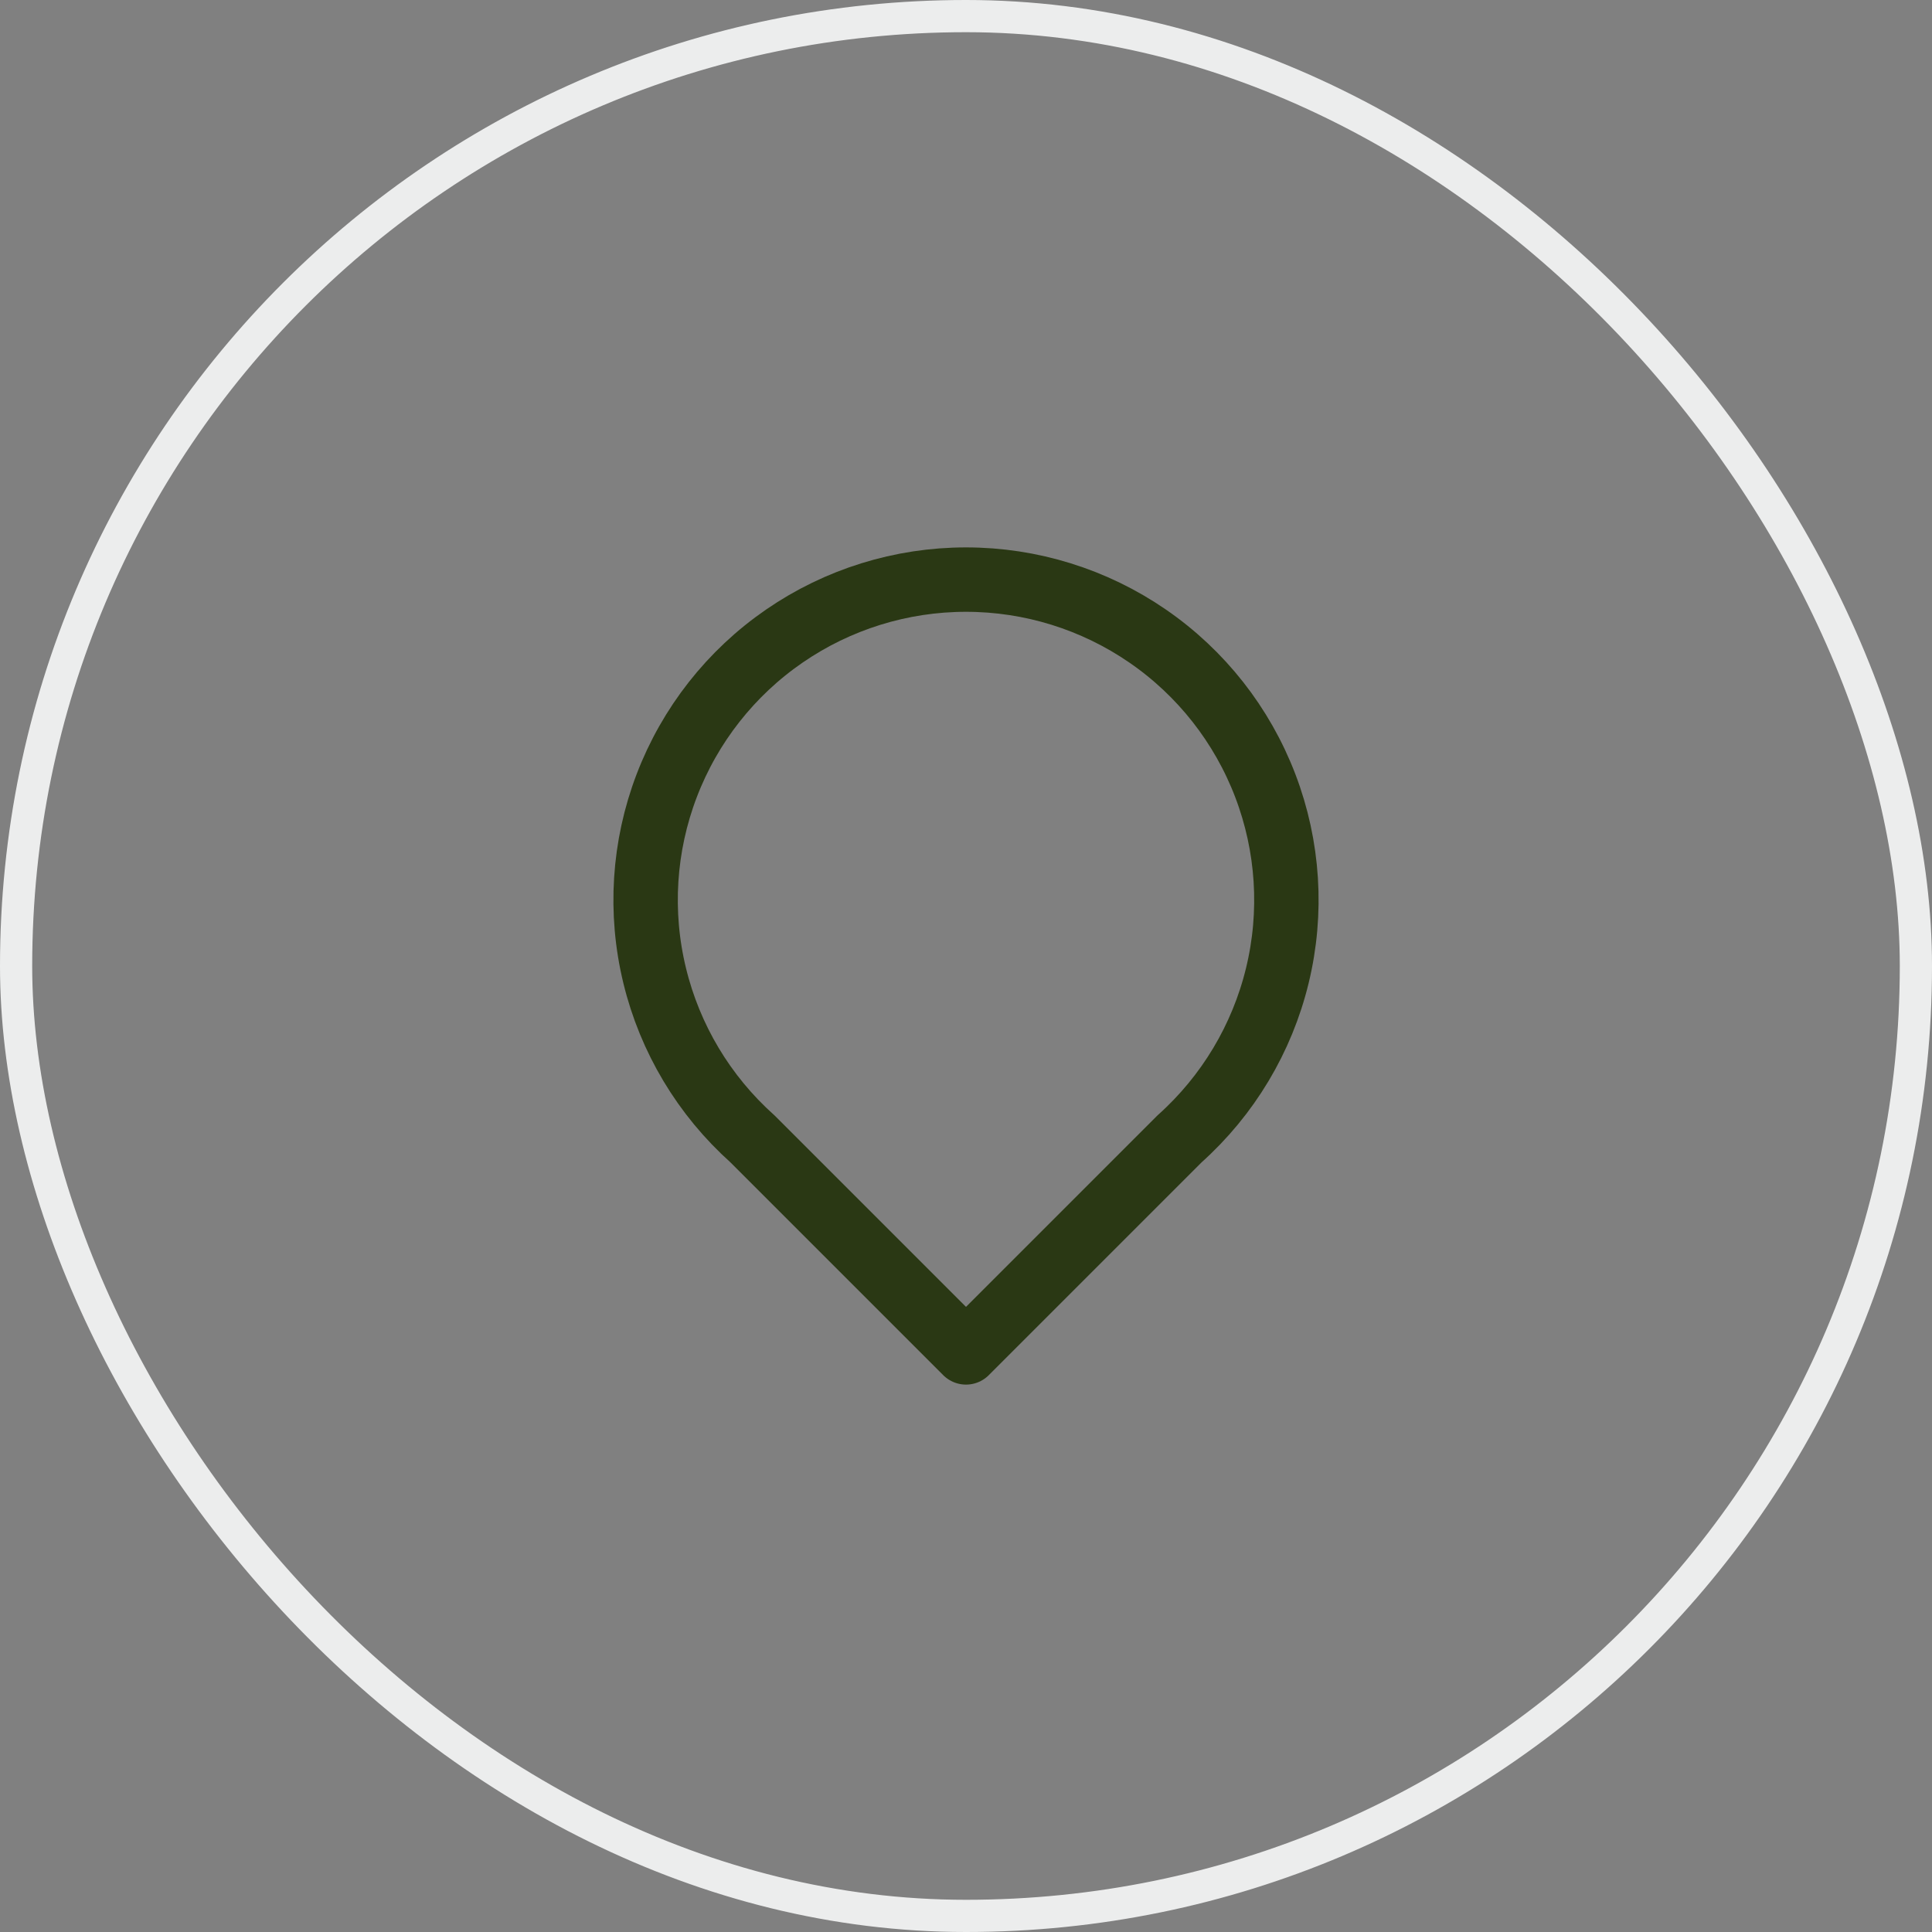 <svg width="60" height="60" viewBox="0 0 60 60" fill="none" xmlns="http://www.w3.org/2000/svg">
<rect x="0" y="0" width="60" height="60" fill="#808080" stroke="none"/>
<rect x="0.5" y="0.5" width="59" height="59" rx="29.5" stroke="#ECEDED"/>
<path d="M30 42L23.367 35.367C21.864 34.023 20.806 32.255 20.331 30.297C19.855 28.339 19.986 26.282 20.705 24.4C21.424 22.517 22.698 20.897 24.357 19.755C26.017 18.612 27.985 18 30 18C32.015 18 33.983 18.612 35.643 19.755C37.302 20.897 38.576 22.517 39.295 24.4C40.014 26.282 40.145 28.339 39.669 30.297C39.194 32.255 38.135 34.023 36.633 35.367L30 42Z" stroke="#2A3814" stroke-width="2" stroke-linecap="round" stroke-linejoin="round"/>
</svg>
